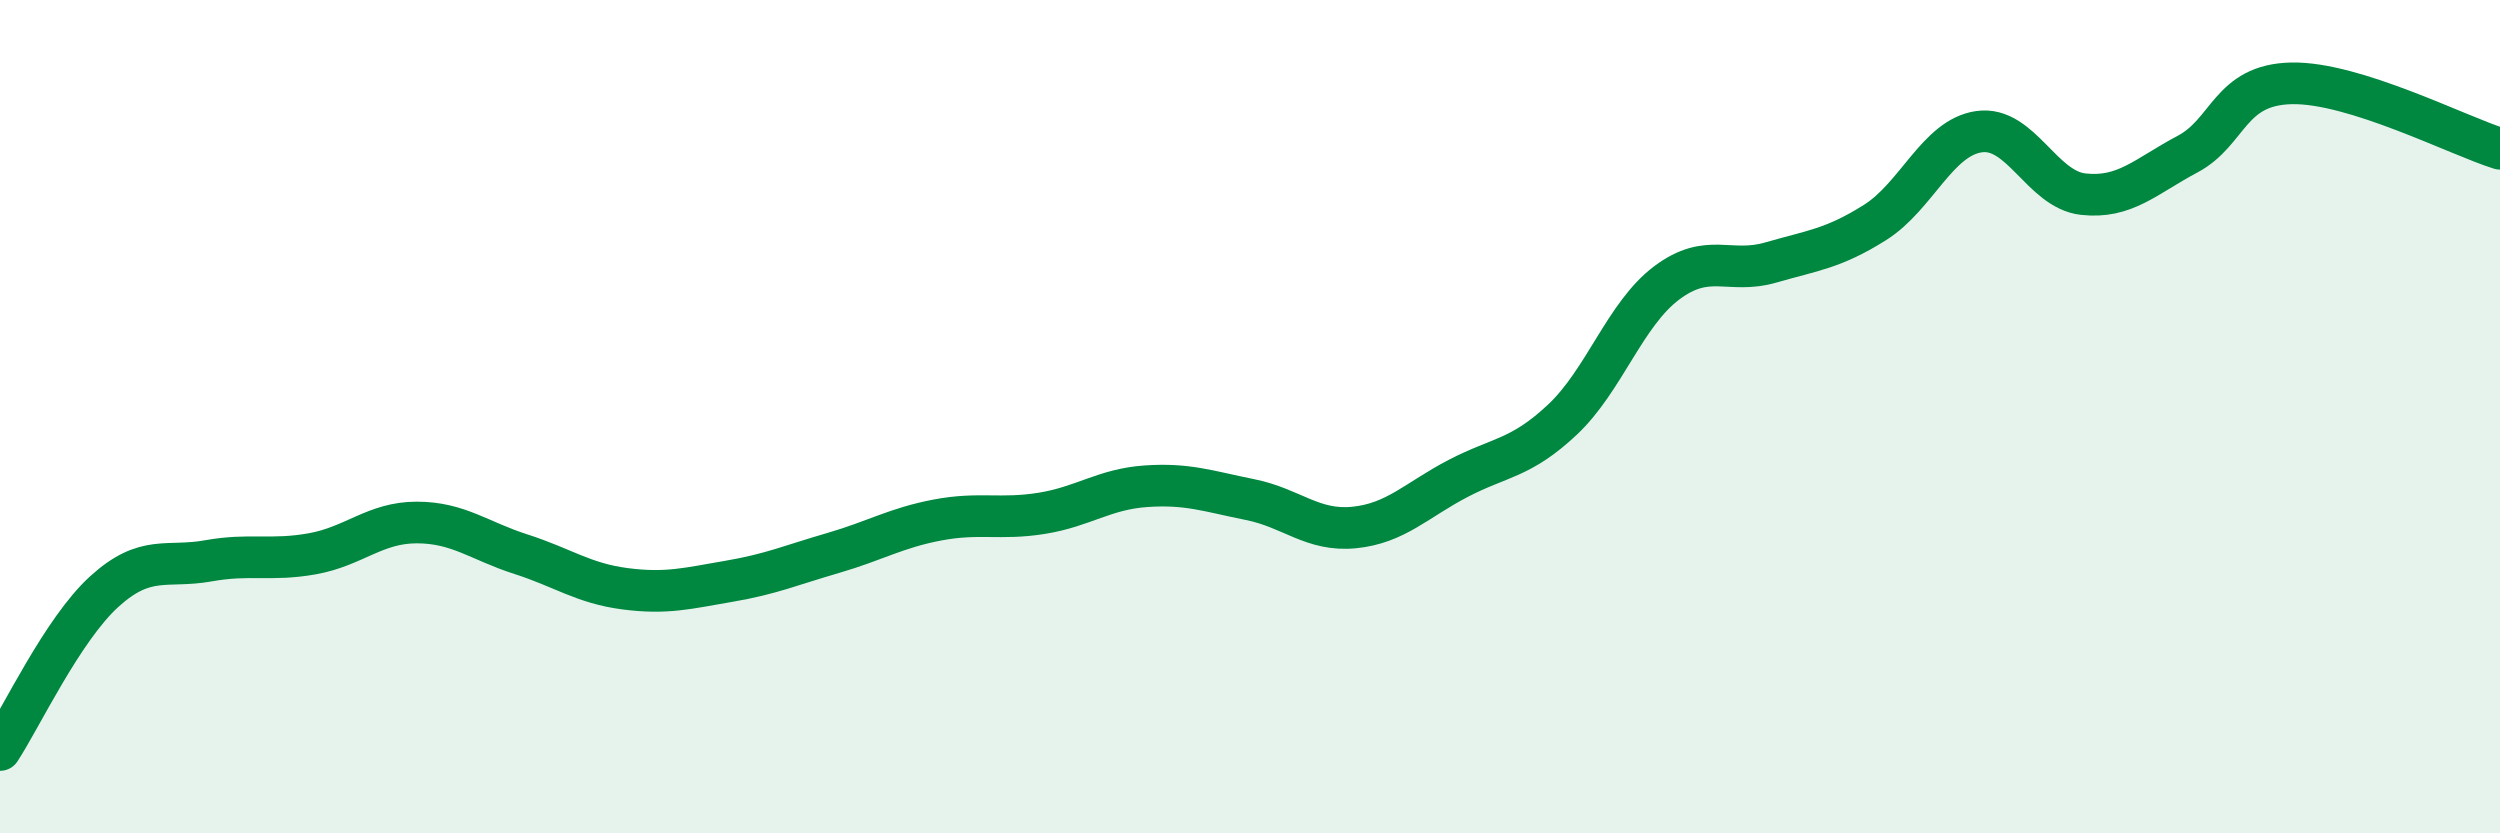 
    <svg width="60" height="20" viewBox="0 0 60 20" xmlns="http://www.w3.org/2000/svg">
      <path
        d="M 0,18 C 0.5,17.24 1.5,15.11 2.5,14.2 C 3.5,13.29 4,13.64 5,13.46 C 6,13.28 6.5,13.47 7.5,13.29 C 8.5,13.11 9,12.54 10,12.54 C 11,12.54 11.5,12.98 12.5,13.3 C 13.5,13.62 14,14 15,14.13 C 16,14.26 16.5,14.12 17.5,13.95 C 18.5,13.78 19,13.56 20,13.27 C 21,12.98 21.5,12.67 22.5,12.48 C 23.5,12.29 24,12.48 25,12.32 C 26,12.16 26.5,11.74 27.5,11.67 C 28.5,11.6 29,11.79 30,11.99 C 31,12.19 31.5,12.76 32.5,12.66 C 33.5,12.56 34,12 35,11.48 C 36,10.96 36.5,11.01 37.5,10.07 C 38.5,9.13 39,7.54 40,6.79 C 41,6.04 41.5,6.59 42.5,6.3 C 43.5,6.01 44,5.97 45,5.34 C 46,4.71 46.5,3.3 47.5,3.16 C 48.5,3.02 49,4.55 50,4.66 C 51,4.77 51.5,4.23 52.5,3.7 C 53.5,3.17 53.5,2.03 55,2 C 56.5,1.97 59,3.26 60,3.57L60 20L0 20Z"
        fill="#008740"
        opacity="0.1"
        stroke-linecap="round"
        stroke-linejoin="round"
      />
      <path
        d="M 0,18 C 0.5,17.24 1.5,15.11 2.5,14.2 C 3.5,13.29 4,13.64 5,13.46 C 6,13.28 6.5,13.47 7.5,13.29 C 8.5,13.11 9,12.54 10,12.54 C 11,12.54 11.5,12.98 12.5,13.3 C 13.5,13.62 14,14 15,14.13 C 16,14.26 16.5,14.12 17.5,13.95 C 18.5,13.78 19,13.56 20,13.27 C 21,12.98 21.5,12.67 22.5,12.48 C 23.5,12.29 24,12.48 25,12.32 C 26,12.16 26.5,11.74 27.5,11.67 C 28.5,11.6 29,11.79 30,11.99 C 31,12.19 31.5,12.76 32.5,12.66 C 33.5,12.56 34,12 35,11.48 C 36,10.96 36.5,11.01 37.5,10.07 C 38.5,9.13 39,7.54 40,6.79 C 41,6.04 41.5,6.59 42.5,6.3 C 43.5,6.01 44,5.97 45,5.34 C 46,4.71 46.5,3.3 47.5,3.16 C 48.5,3.02 49,4.55 50,4.66 C 51,4.77 51.5,4.23 52.5,3.7 C 53.5,3.17 53.5,2.03 55,2 C 56.5,1.97 59,3.26 60,3.57"
        stroke="#008740"
        stroke-width="1"
        fill="none"
        stroke-linecap="round"
        stroke-linejoin="round"
      />
    </svg>
  